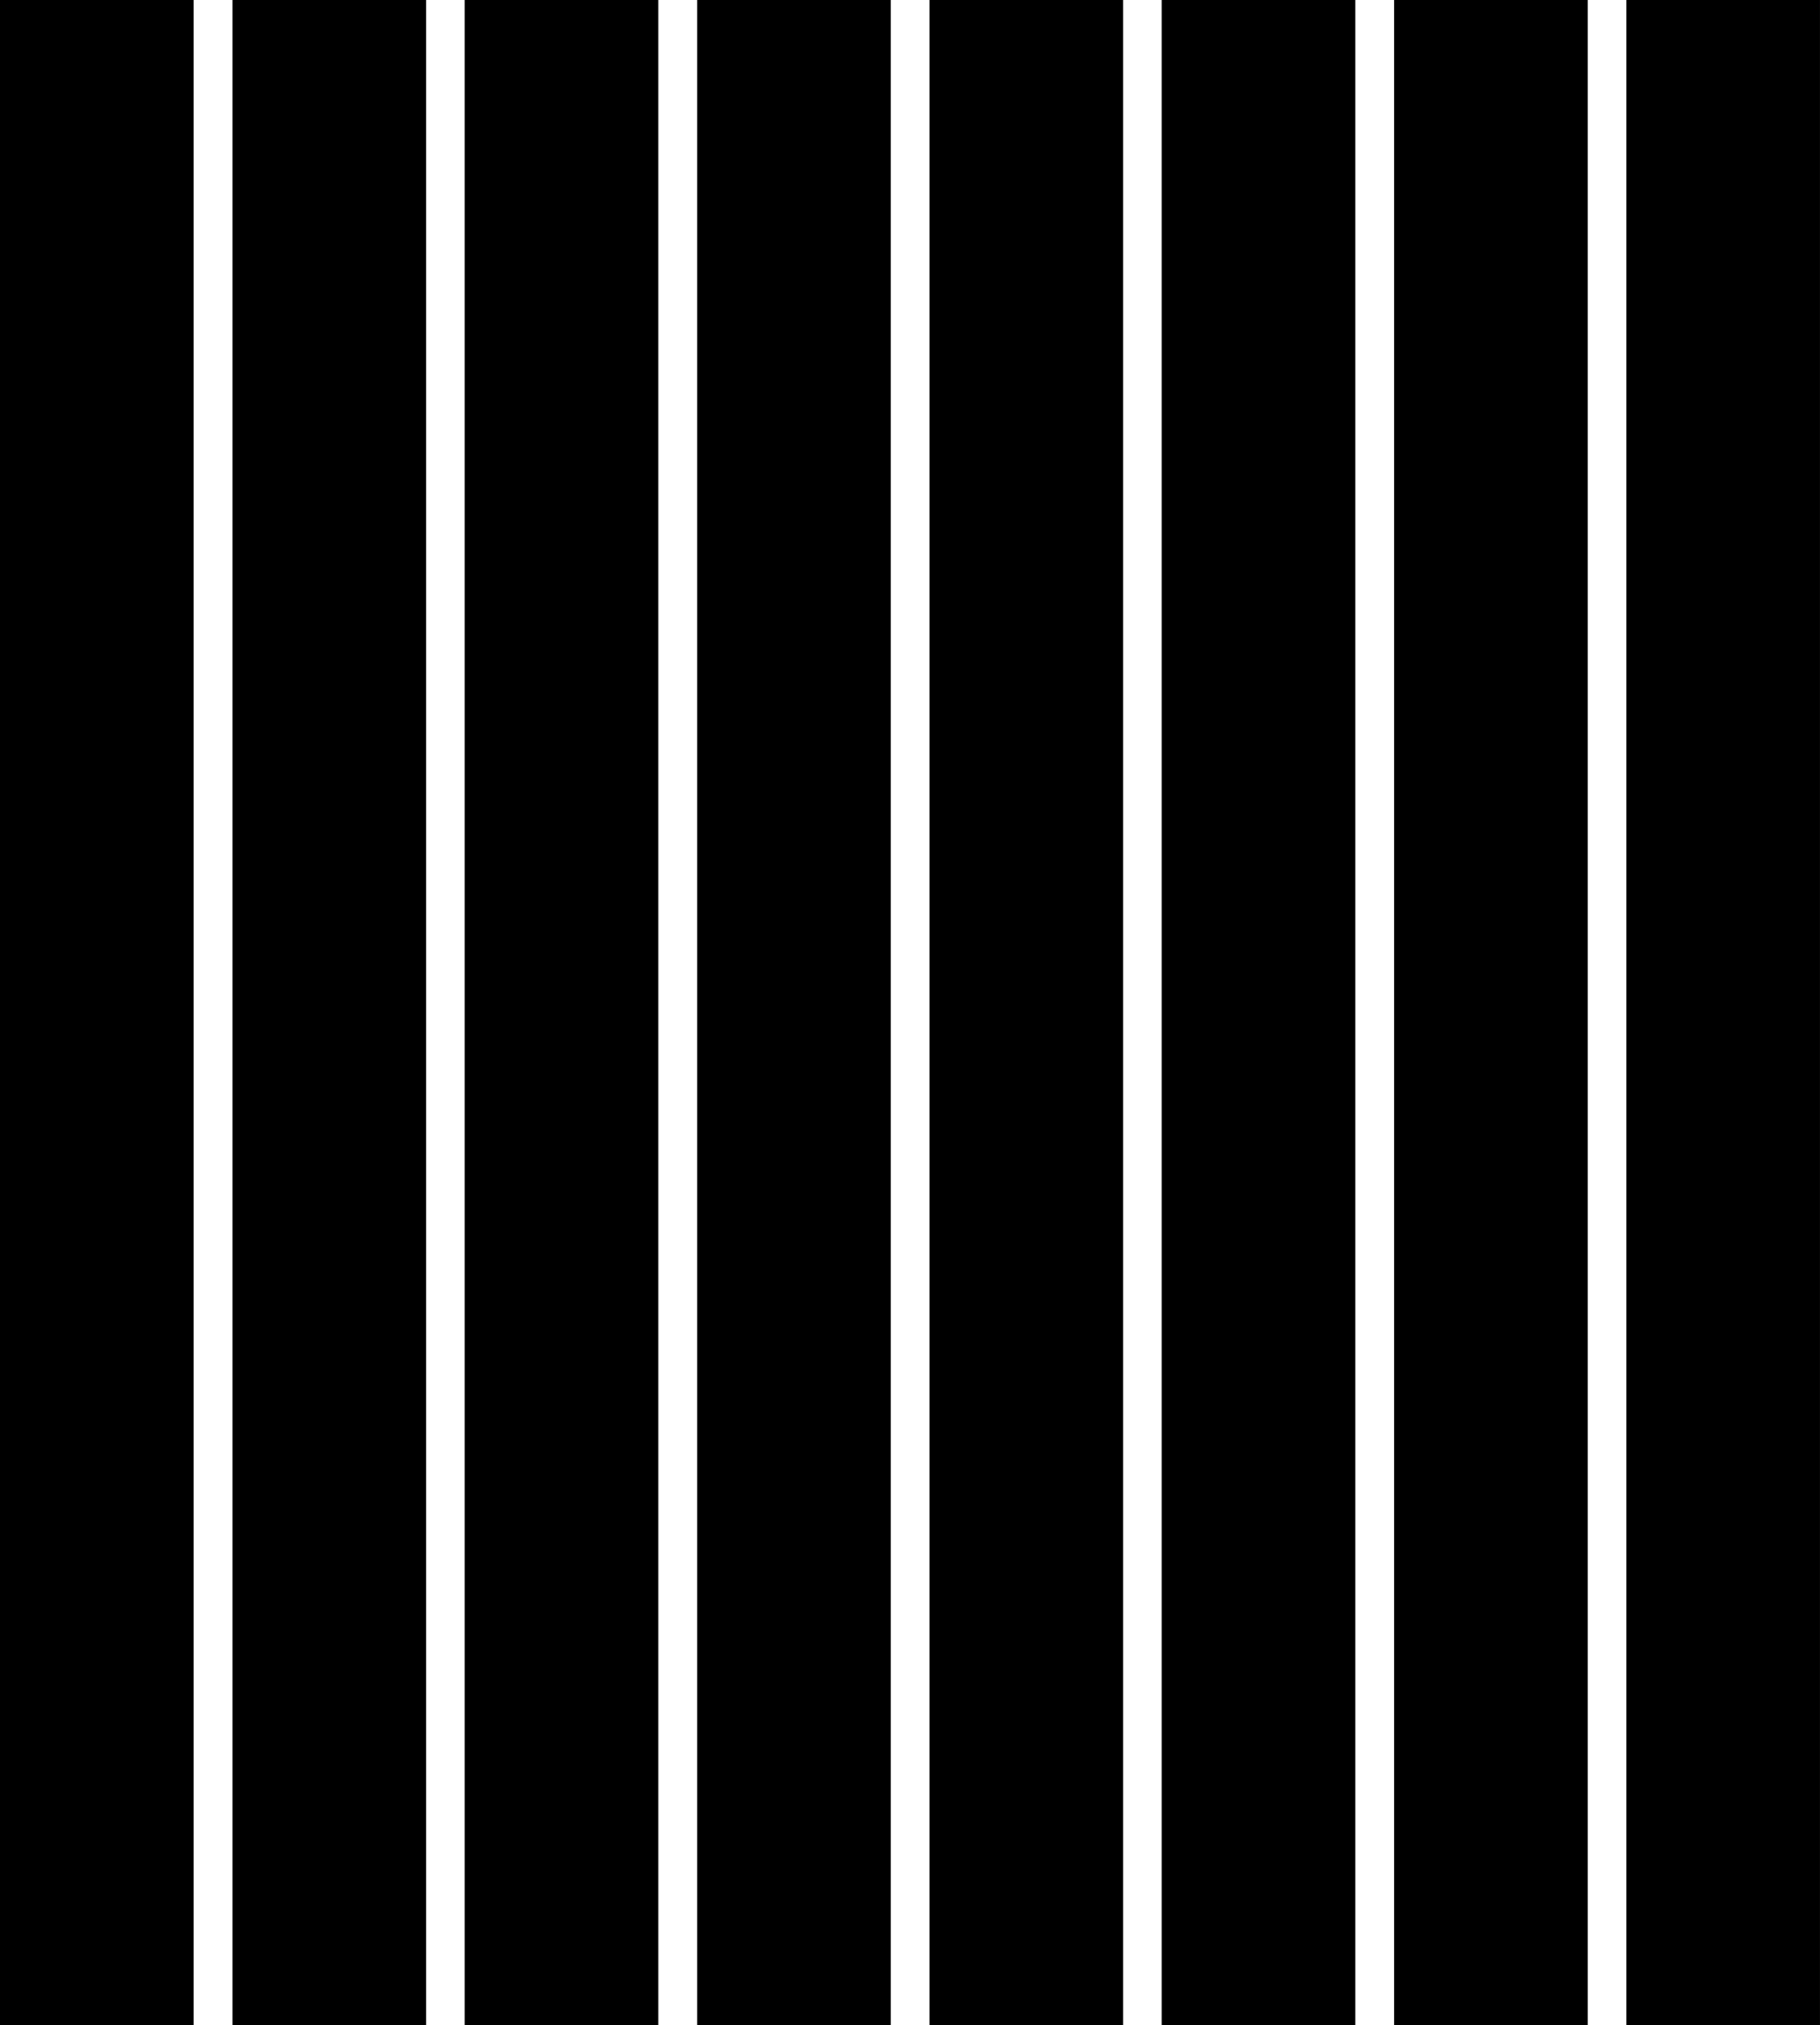 <svg width="80" height="89" viewBox="0 0 80 89" fill="none" xmlns="http://www.w3.org/2000/svg">
<path d="M8.511 0H0V89H8.511V0Z" fill="black"/>
<path d="M18.73 0H10.219V89H18.73V0Z" fill="black"/>
<path d="M28.937 0H20.426V89H28.937V0Z" fill="black"/>
<path d="M39.155 0H30.645V89H39.155V0Z" fill="black"/>
<path d="M49.366 0H40.855V89H49.366V0Z" fill="black"/>
<path d="M59.573 0H51.062V89H59.573V0Z" fill="black"/>
<path d="M69.792 0H61.281V89H69.792V0Z" fill="black"/>
<path d="M79.999 0H71.488V89H79.999V0Z" fill="black"/>
</svg>

